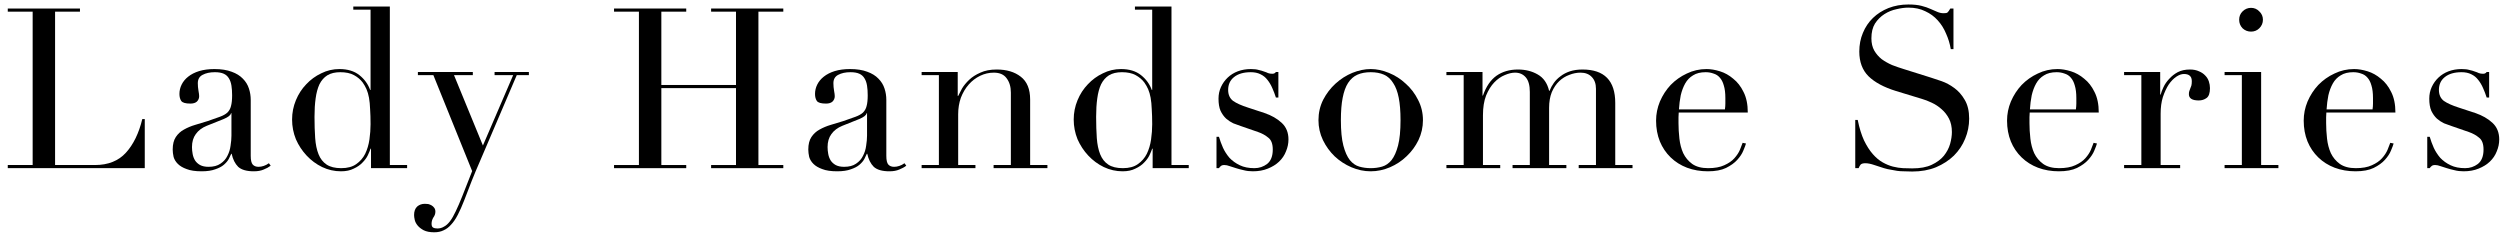 <svg width="223" height="21" viewBox="0 0 223 21" fill="none" xmlns="http://www.w3.org/2000/svg">
<path d="M216.511 12.2H216.731C216.824 12.52 216.944 12.847 217.091 13.18C217.238 13.5 217.431 13.8 217.671 14.08C217.924 14.347 218.231 14.567 218.591 14.74C218.951 14.914 219.384 15 219.891 15C220.318 15 220.698 14.873 221.031 14.62C221.364 14.354 221.531 13.927 221.531 13.34C221.531 12.834 221.398 12.48 221.131 12.28C220.878 12.067 220.578 11.9 220.231 11.78L218.671 11.24C218.471 11.174 218.251 11.094 218.011 11C217.784 10.893 217.571 10.754 217.371 10.58C217.171 10.393 217.004 10.16 216.871 9.88C216.751 9.6 216.691 9.24 216.691 8.8C216.691 8.427 216.764 8.08 216.911 7.76C217.058 7.44 217.258 7.16 217.511 6.92C217.764 6.68 218.064 6.493 218.411 6.36C218.771 6.227 219.158 6.16 219.571 6.16C219.864 6.16 220.098 6.187 220.271 6.24C220.458 6.28 220.618 6.327 220.751 6.38C220.884 6.42 221.004 6.467 221.111 6.52C221.218 6.56 221.344 6.58 221.491 6.58C221.638 6.58 221.744 6.527 221.811 6.42H222.031V8.7H221.811C221.718 8.407 221.611 8.127 221.491 7.86C221.371 7.58 221.224 7.333 221.051 7.12C220.891 6.907 220.684 6.74 220.431 6.62C220.191 6.5 219.904 6.44 219.571 6.44C218.931 6.44 218.431 6.587 218.071 6.88C217.724 7.16 217.551 7.54 217.551 8.02C217.551 8.447 217.698 8.773 217.991 9C218.298 9.213 218.744 9.413 219.331 9.6L220.791 10.08C221.418 10.293 221.931 10.587 222.331 10.96C222.731 11.334 222.931 11.827 222.931 12.44C222.931 12.8 222.858 13.153 222.711 13.5C222.578 13.847 222.371 14.153 222.091 14.42C221.824 14.674 221.491 14.88 221.091 15.04C220.704 15.2 220.258 15.28 219.751 15.28C219.458 15.28 219.184 15.247 218.931 15.18C218.691 15.127 218.464 15.067 218.251 15C218.051 14.934 217.864 14.873 217.691 14.82C217.518 14.754 217.358 14.72 217.211 14.72C217.064 14.72 216.958 14.754 216.891 14.82C216.824 14.873 216.771 14.934 216.731 15H216.511V12.2Z" fill="black"/>
<path d="M211.631 9.76C211.658 9.573 211.671 9.4 211.671 9.24C211.671 9.08 211.671 8.913 211.671 8.74C211.671 8.287 211.624 7.913 211.531 7.62C211.451 7.327 211.331 7.093 211.171 6.92C211.024 6.747 210.838 6.627 210.611 6.56C210.398 6.48 210.164 6.44 209.911 6.44C209.458 6.44 209.084 6.533 208.791 6.72C208.498 6.893 208.264 7.133 208.091 7.44C207.918 7.747 207.784 8.1 207.691 8.5C207.611 8.9 207.558 9.32 207.531 9.76H211.631ZM207.511 10.04C207.511 10.174 207.504 10.313 207.491 10.46C207.491 10.594 207.491 10.767 207.491 10.98C207.491 11.42 207.518 11.88 207.571 12.36C207.624 12.84 207.738 13.274 207.911 13.66C208.098 14.047 208.364 14.367 208.711 14.62C209.071 14.873 209.544 15 210.131 15C210.718 15 211.198 14.914 211.571 14.74C211.958 14.567 212.258 14.36 212.471 14.12C212.698 13.867 212.864 13.614 212.971 13.36C213.078 13.107 213.158 12.9 213.211 12.74L213.511 12.8C213.471 12.947 213.391 13.16 213.271 13.44C213.164 13.707 212.984 13.98 212.731 14.26C212.491 14.527 212.158 14.767 211.731 14.98C211.318 15.18 210.778 15.28 210.111 15.28C209.444 15.28 208.824 15.174 208.251 14.96C207.691 14.747 207.204 14.44 206.791 14.04C206.378 13.64 206.058 13.167 205.831 12.62C205.604 12.06 205.491 11.44 205.491 10.76C205.491 10.174 205.604 9.607 205.831 9.06C206.071 8.5 206.391 8.007 206.791 7.58C207.204 7.153 207.684 6.813 208.231 6.56C208.778 6.293 209.364 6.16 209.991 6.16C210.364 6.16 210.764 6.227 211.191 6.36C211.618 6.493 212.011 6.713 212.371 7.02C212.744 7.313 213.051 7.707 213.291 8.2C213.544 8.693 213.671 9.307 213.671 10.04H207.511Z" fill="black"/>
<path d="M199.733 1.76C199.733 1.467 199.833 1.22 200.033 1.02C200.246 0.807 200.5 0.7 200.793 0.7C201.086 0.7 201.333 0.807 201.533 1.02C201.746 1.22 201.853 1.467 201.853 1.76C201.853 2.054 201.746 2.307 201.533 2.52C201.333 2.72 201.086 2.82 200.793 2.82C200.5 2.82 200.246 2.72 200.033 2.52C199.833 2.307 199.733 2.054 199.733 1.76ZM198.433 14.72H199.973V6.7H198.433V6.42H201.693V14.72H203.233V15H198.433V14.72Z" fill="black"/>
<path d="M189.469 14.72H191.009V6.7H189.469V6.42H192.689V8.44H192.729C192.782 8.24 192.869 8.014 192.989 7.76C193.109 7.507 193.275 7.267 193.489 7.04C193.702 6.8 193.955 6.6 194.249 6.44C194.555 6.28 194.922 6.2 195.349 6.2C195.655 6.2 195.922 6.254 196.149 6.36C196.375 6.454 196.562 6.58 196.709 6.74C196.855 6.887 196.962 7.06 197.029 7.26C197.095 7.46 197.129 7.66 197.129 7.86C197.129 8.3 197.029 8.594 196.829 8.74C196.629 8.887 196.395 8.96 196.129 8.96C195.542 8.96 195.249 8.774 195.249 8.4C195.249 8.28 195.262 8.187 195.289 8.12C195.315 8.04 195.342 7.967 195.369 7.9C195.409 7.82 195.442 7.734 195.469 7.64C195.495 7.547 195.509 7.414 195.509 7.24C195.509 6.814 195.275 6.6 194.809 6.6C194.595 6.6 194.369 6.68 194.129 6.84C193.889 7 193.662 7.234 193.449 7.54C193.249 7.847 193.075 8.22 192.929 8.66C192.795 9.087 192.729 9.58 192.729 10.14V14.72H194.469V15H189.469V14.72Z" fill="black"/>
<path d="M185.169 9.76C185.195 9.573 185.209 9.4 185.209 9.24C185.209 9.08 185.209 8.913 185.209 8.74C185.209 8.287 185.162 7.913 185.069 7.62C184.989 7.327 184.869 7.093 184.709 6.92C184.562 6.747 184.375 6.627 184.149 6.56C183.935 6.48 183.702 6.44 183.449 6.44C182.995 6.44 182.622 6.533 182.329 6.72C182.035 6.893 181.802 7.133 181.629 7.44C181.455 7.747 181.322 8.1 181.229 8.5C181.149 8.9 181.095 9.32 181.069 9.76H185.169ZM181.049 10.04C181.049 10.174 181.042 10.313 181.029 10.46C181.029 10.594 181.029 10.767 181.029 10.98C181.029 11.42 181.055 11.88 181.109 12.36C181.162 12.84 181.275 13.274 181.449 13.66C181.635 14.047 181.902 14.367 182.249 14.62C182.609 14.873 183.082 15 183.669 15C184.255 15 184.735 14.914 185.109 14.74C185.495 14.567 185.795 14.36 186.009 14.12C186.235 13.867 186.402 13.614 186.509 13.36C186.615 13.107 186.695 12.9 186.749 12.74L187.049 12.8C187.009 12.947 186.929 13.16 186.809 13.44C186.702 13.707 186.522 13.98 186.269 14.26C186.029 14.527 185.695 14.767 185.269 14.98C184.855 15.18 184.315 15.28 183.649 15.28C182.982 15.28 182.362 15.174 181.789 14.96C181.229 14.747 180.742 14.44 180.329 14.04C179.915 13.64 179.595 13.167 179.369 12.62C179.142 12.06 179.029 11.44 179.029 10.76C179.029 10.174 179.142 9.607 179.369 9.06C179.609 8.5 179.929 8.007 180.329 7.58C180.742 7.153 181.222 6.813 181.769 6.56C182.315 6.293 182.902 6.16 183.529 6.16C183.902 6.16 184.302 6.227 184.729 6.36C185.155 6.493 185.549 6.713 185.909 7.02C186.282 7.313 186.589 7.707 186.829 8.2C187.082 8.693 187.209 9.307 187.209 10.04H181.049Z" fill="black"/>
<path d="M165.489 10.7H165.709C165.855 11.42 166.042 12.027 166.269 12.52C166.509 13.014 166.769 13.42 167.049 13.74C167.329 14.06 167.622 14.307 167.929 14.48C168.235 14.654 168.542 14.78 168.849 14.86C169.169 14.94 169.469 14.987 169.749 15C170.042 15.014 170.315 15.02 170.569 15.02C171.275 15.02 171.855 14.914 172.309 14.7C172.762 14.487 173.122 14.22 173.389 13.9C173.655 13.567 173.842 13.214 173.949 12.84C174.055 12.454 174.109 12.1 174.109 11.78C174.109 11.314 174.022 10.914 173.849 10.58C173.675 10.247 173.455 9.967 173.189 9.74C172.922 9.5 172.629 9.307 172.309 9.16C172.002 9.014 171.709 8.9 171.429 8.82L169.129 8.12C168.049 7.787 167.229 7.347 166.669 6.8C166.122 6.254 165.849 5.52 165.849 4.6C165.849 4 165.955 3.447 166.169 2.94C166.382 2.42 166.682 1.974 167.069 1.6C167.455 1.227 167.915 0.934 168.449 0.72C168.995 0.507 169.589 0.4 170.229 0.4C170.695 0.4 171.082 0.44 171.389 0.52C171.709 0.6 171.982 0.694 172.209 0.8C172.435 0.894 172.635 0.98 172.809 1.06C172.995 1.14 173.182 1.18 173.369 1.18C173.542 1.18 173.655 1.16 173.709 1.12C173.775 1.067 173.862 0.947 173.969 0.76H174.249V4.38H174.009C173.929 3.9 173.789 3.44 173.589 3C173.402 2.547 173.155 2.154 172.849 1.82C172.542 1.474 172.169 1.2 171.729 1C171.302 0.787 170.802 0.68 170.229 0.68C169.909 0.68 169.555 0.727 169.169 0.82C168.782 0.9 168.422 1.047 168.089 1.26C167.755 1.474 167.475 1.754 167.249 2.1C167.035 2.447 166.929 2.887 166.929 3.42C166.929 3.847 167.015 4.214 167.189 4.52C167.362 4.814 167.582 5.067 167.849 5.28C168.129 5.48 168.435 5.654 168.769 5.8C169.115 5.934 169.462 6.054 169.809 6.16L172.229 6.92C172.482 7 172.802 7.107 173.189 7.24C173.575 7.374 173.949 7.574 174.309 7.84C174.682 8.107 174.995 8.46 175.249 8.9C175.515 9.34 175.649 9.9 175.649 10.58C175.649 11.207 175.529 11.807 175.289 12.38C175.062 12.94 174.729 13.44 174.289 13.88C173.849 14.307 173.315 14.654 172.689 14.92C172.062 15.174 171.355 15.3 170.569 15.3C170.289 15.3 170.042 15.294 169.829 15.28C169.615 15.28 169.415 15.267 169.229 15.24C169.042 15.214 168.855 15.18 168.669 15.14C168.482 15.114 168.275 15.067 168.049 15C167.782 14.92 167.495 14.827 167.189 14.72C166.882 14.614 166.615 14.56 166.389 14.56C166.189 14.56 166.049 14.6 165.969 14.68C165.902 14.76 165.842 14.867 165.789 15H165.489V10.7Z" fill="black"/>
<path d="M153.862 9.76C153.889 9.573 153.902 9.4 153.902 9.24C153.902 9.08 153.902 8.913 153.902 8.74C153.902 8.287 153.856 7.913 153.762 7.62C153.682 7.327 153.562 7.093 153.402 6.92C153.256 6.747 153.069 6.627 152.842 6.56C152.629 6.48 152.396 6.44 152.142 6.44C151.689 6.44 151.316 6.533 151.022 6.72C150.729 6.893 150.496 7.133 150.322 7.44C150.149 7.747 150.016 8.1 149.922 8.5C149.842 8.9 149.789 9.32 149.762 9.76H153.862ZM149.742 10.04C149.742 10.174 149.736 10.313 149.722 10.46C149.722 10.594 149.722 10.767 149.722 10.98C149.722 11.42 149.749 11.88 149.802 12.36C149.856 12.84 149.969 13.274 150.142 13.66C150.329 14.047 150.596 14.367 150.942 14.62C151.302 14.873 151.776 15 152.362 15C152.949 15 153.429 14.914 153.802 14.74C154.189 14.567 154.489 14.36 154.702 14.12C154.929 13.867 155.096 13.614 155.202 13.36C155.309 13.107 155.389 12.9 155.442 12.74L155.742 12.8C155.702 12.947 155.622 13.16 155.502 13.44C155.396 13.707 155.216 13.98 154.962 14.26C154.722 14.527 154.389 14.767 153.962 14.98C153.549 15.18 153.009 15.28 152.342 15.28C151.676 15.28 151.056 15.174 150.482 14.96C149.922 14.747 149.436 14.44 149.022 14.04C148.609 13.64 148.289 13.167 148.062 12.62C147.836 12.06 147.722 11.44 147.722 10.76C147.722 10.174 147.836 9.607 148.062 9.06C148.302 8.5 148.622 8.007 149.022 7.58C149.436 7.153 149.916 6.813 150.462 6.56C151.009 6.293 151.596 6.16 152.222 6.16C152.596 6.16 152.996 6.227 153.422 6.36C153.849 6.493 154.242 6.713 154.602 7.02C154.976 7.313 155.282 7.707 155.522 8.2C155.776 8.693 155.902 9.307 155.902 10.04H149.742Z" fill="black"/>
<path d="M129.02 14.72H130.56V6.7H129.02V6.42H132.24V8.52H132.28C132.56 7.72 132.96 7.134 133.48 6.76C134.013 6.387 134.653 6.2 135.4 6.2C136.067 6.2 136.653 6.347 137.16 6.64C137.68 6.934 138.02 7.42 138.18 8.1H138.22C138.313 7.86 138.44 7.627 138.6 7.4C138.76 7.174 138.96 6.974 139.2 6.8C139.44 6.614 139.72 6.467 140.04 6.36C140.373 6.254 140.747 6.2 141.16 6.2C143.107 6.2 144.08 7.194 144.08 9.18V14.72H145.62V15H140.82V14.72H142.36V7.92C142.36 7.467 142.233 7.114 141.98 6.86C141.74 6.607 141.407 6.48 140.98 6.48C140.647 6.48 140.313 6.547 139.98 6.68C139.647 6.8 139.347 6.987 139.08 7.24C138.813 7.494 138.593 7.82 138.42 8.22C138.26 8.62 138.18 9.087 138.18 9.62V14.72H139.72V15H134.92V14.72H136.46V8.2C136.46 7.614 136.34 7.18 136.1 6.9C135.86 6.62 135.54 6.48 135.14 6.48C134.86 6.48 134.553 6.554 134.22 6.7C133.887 6.834 133.573 7.054 133.28 7.36C133 7.654 132.76 8.04 132.56 8.52C132.373 9 132.28 9.587 132.28 10.28V14.72H133.82V15H129.02V14.72Z" fill="black"/>
<path d="M119.607 10.72C119.607 11.667 119.68 12.42 119.827 12.98C119.973 13.54 120.167 13.973 120.407 14.28C120.647 14.573 120.927 14.767 121.247 14.86C121.567 14.954 121.907 15 122.267 15C122.627 15 122.967 14.954 123.287 14.86C123.607 14.767 123.887 14.573 124.127 14.28C124.367 13.973 124.56 13.54 124.707 12.98C124.853 12.42 124.927 11.667 124.927 10.72C124.927 9.92 124.873 9.253 124.767 8.72C124.66 8.173 124.493 7.733 124.267 7.4C124.053 7.053 123.78 6.807 123.447 6.66C123.113 6.513 122.72 6.44 122.267 6.44C121.813 6.44 121.42 6.513 121.087 6.66C120.753 6.807 120.473 7.053 120.247 7.4C120.033 7.733 119.873 8.173 119.767 8.72C119.66 9.253 119.607 9.92 119.607 10.72ZM117.607 10.72C117.607 10.067 117.747 9.46 118.027 8.9C118.32 8.34 118.687 7.86 119.127 7.46C119.58 7.047 120.08 6.727 120.627 6.5C121.187 6.273 121.733 6.16 122.267 6.16C122.8 6.16 123.34 6.273 123.887 6.5C124.447 6.727 124.947 7.047 125.387 7.46C125.84 7.86 126.207 8.34 126.487 8.9C126.78 9.46 126.927 10.067 126.927 10.72C126.927 11.347 126.793 11.94 126.527 12.5C126.26 13.047 125.907 13.527 125.467 13.94C125.04 14.354 124.547 14.68 123.987 14.92C123.427 15.16 122.853 15.28 122.267 15.28C121.68 15.28 121.107 15.16 120.547 14.92C119.987 14.68 119.487 14.354 119.047 13.94C118.62 13.527 118.273 13.047 118.007 12.5C117.74 11.94 117.607 11.347 117.607 10.72Z" fill="black"/>
<path d="M108.511 12.2H108.731C108.824 12.52 108.944 12.847 109.091 13.18C109.238 13.5 109.431 13.8 109.671 14.08C109.924 14.347 110.231 14.567 110.591 14.74C110.951 14.914 111.384 15 111.891 15C112.318 15 112.698 14.873 113.031 14.62C113.364 14.354 113.531 13.927 113.531 13.34C113.531 12.834 113.398 12.48 113.131 12.28C112.878 12.067 112.578 11.9 112.231 11.78L110.671 11.24C110.471 11.174 110.251 11.094 110.011 11C109.784 10.893 109.571 10.754 109.371 10.58C109.171 10.393 109.004 10.16 108.871 9.88C108.751 9.6 108.691 9.24 108.691 8.8C108.691 8.427 108.764 8.08 108.911 7.76C109.058 7.44 109.258 7.16 109.511 6.92C109.764 6.68 110.064 6.493 110.411 6.36C110.771 6.227 111.158 6.16 111.571 6.16C111.864 6.16 112.098 6.187 112.271 6.24C112.458 6.28 112.618 6.327 112.751 6.38C112.884 6.42 113.004 6.467 113.111 6.52C113.218 6.56 113.344 6.58 113.491 6.58C113.638 6.58 113.744 6.527 113.811 6.42H114.031V8.7H113.811C113.718 8.407 113.611 8.127 113.491 7.86C113.371 7.58 113.224 7.333 113.051 7.12C112.891 6.907 112.684 6.74 112.431 6.62C112.191 6.5 111.904 6.44 111.571 6.44C110.931 6.44 110.431 6.587 110.071 6.88C109.724 7.16 109.551 7.54 109.551 8.02C109.551 8.447 109.698 8.773 109.991 9C110.298 9.213 110.744 9.413 111.331 9.6L112.791 10.08C113.418 10.293 113.931 10.587 114.331 10.96C114.731 11.334 114.931 11.827 114.931 12.44C114.931 12.8 114.858 13.153 114.711 13.5C114.578 13.847 114.371 14.153 114.091 14.42C113.824 14.674 113.491 14.88 113.091 15.04C112.704 15.2 112.258 15.28 111.751 15.28C111.458 15.28 111.184 15.247 110.931 15.18C110.691 15.127 110.464 15.067 110.251 15C110.051 14.934 109.864 14.873 109.691 14.82C109.518 14.754 109.358 14.72 109.211 14.72C109.064 14.72 108.958 14.754 108.891 14.82C108.824 14.873 108.771 14.934 108.731 15H108.511V12.2Z" fill="black"/>
<path d="M97.775 10.42C97.775 11.113 97.796 11.747 97.835 12.32C97.876 12.88 97.975 13.36 98.135 13.76C98.296 14.16 98.535 14.467 98.856 14.68C99.175 14.893 99.609 15 100.156 15C100.716 15 101.162 14.88 101.496 14.64C101.842 14.4 102.109 14.093 102.296 13.72C102.482 13.333 102.609 12.907 102.676 12.44C102.742 11.973 102.776 11.52 102.776 11.08C102.776 10.56 102.762 10.113 102.736 9.74C102.722 9.353 102.689 9.013 102.636 8.72C102.582 8.427 102.509 8.173 102.416 7.96C102.322 7.747 102.209 7.547 102.076 7.36C101.876 7.093 101.616 6.873 101.296 6.7C100.976 6.527 100.569 6.44 100.076 6.44C99.609 6.44 99.222 6.533 98.915 6.72C98.622 6.907 98.389 7.173 98.216 7.52C98.055 7.867 97.942 8.287 97.876 8.78C97.809 9.26 97.775 9.807 97.775 10.42ZM101.236 0.58H104.496V14.72H106.036V15H102.816V13.26H102.776C102.722 13.42 102.642 13.613 102.536 13.84C102.429 14.067 102.269 14.287 102.056 14.5C101.856 14.713 101.596 14.893 101.276 15.04C100.969 15.2 100.589 15.28 100.136 15.28C99.549 15.28 98.989 15.153 98.456 14.9C97.936 14.647 97.475 14.307 97.076 13.88C96.675 13.453 96.356 12.967 96.115 12.42C95.889 11.86 95.775 11.273 95.775 10.66C95.775 10.06 95.889 9.487 96.115 8.94C96.342 8.393 96.649 7.92 97.035 7.52C97.422 7.107 97.869 6.78 98.376 6.54C98.882 6.287 99.422 6.16 99.996 6.16C100.729 6.16 101.322 6.34 101.776 6.7C102.229 7.06 102.549 7.5 102.736 8.02H102.776V0.86H101.236V0.58Z" fill="black"/>
<path d="M82.209 14.72H83.749V6.7H82.209V6.42H85.429V8.56H85.469C85.549 8.387 85.662 8.167 85.809 7.9C85.969 7.634 86.182 7.374 86.449 7.12C86.716 6.867 87.049 6.654 87.449 6.48C87.849 6.294 88.336 6.2 88.909 6.2C89.789 6.2 90.502 6.414 91.049 6.84C91.609 7.267 91.889 7.947 91.889 8.88V14.72H93.429V15H88.629V14.72H90.169V8.26C90.169 7.74 90.042 7.314 89.789 6.98C89.549 6.647 89.169 6.48 88.649 6.48C88.222 6.48 87.816 6.574 87.429 6.76C87.042 6.947 86.702 7.207 86.409 7.54C86.116 7.874 85.882 8.267 85.709 8.72C85.549 9.174 85.469 9.667 85.469 10.2V14.72H87.009V15H82.209V14.72Z" fill="black"/>
<path d="M77.34 10.1H77.3C77.273 10.274 77.053 10.447 76.64 10.62L75.14 11.22C74.713 11.393 74.387 11.64 74.16 11.96C73.933 12.267 73.82 12.653 73.82 13.12C73.82 13.32 73.84 13.527 73.88 13.74C73.92 13.954 73.993 14.147 74.1 14.32C74.207 14.48 74.353 14.614 74.54 14.72C74.74 14.827 74.993 14.88 75.3 14.88C75.74 14.88 76.093 14.787 76.36 14.6C76.64 14.414 76.847 14.18 76.98 13.9C77.127 13.62 77.22 13.32 77.26 13C77.313 12.667 77.34 12.367 77.34 12.1V10.1ZM80.84 14.78C80.667 14.914 80.46 15.027 80.22 15.12C79.98 15.227 79.687 15.28 79.34 15.28C78.7 15.28 78.233 15.147 77.94 14.88C77.66 14.6 77.467 14.213 77.36 13.72H77.32C77.267 13.84 77.193 13.993 77.1 14.18C77.007 14.354 76.86 14.527 76.66 14.7C76.473 14.86 76.22 14.993 75.9 15.1C75.58 15.22 75.173 15.28 74.68 15.28C74.12 15.28 73.673 15.213 73.34 15.08C73.007 14.96 72.747 14.807 72.56 14.62C72.373 14.434 72.247 14.227 72.18 14C72.127 13.76 72.1 13.54 72.1 13.34C72.1 12.873 72.193 12.5 72.38 12.22C72.567 11.94 72.807 11.72 73.1 11.56C73.407 11.387 73.74 11.247 74.1 11.14C74.473 11.034 74.847 10.92 75.22 10.8C75.66 10.653 76.02 10.527 76.3 10.42C76.593 10.313 76.82 10.187 76.98 10.04C77.14 9.88 77.247 9.687 77.3 9.46C77.367 9.22 77.4 8.9 77.4 8.5C77.4 8.18 77.38 7.893 77.34 7.64C77.3 7.387 77.227 7.173 77.12 7C77.013 6.813 76.86 6.673 76.66 6.58C76.46 6.487 76.193 6.44 75.86 6.44C75.42 6.44 75.053 6.52 74.76 6.68C74.48 6.827 74.34 7.073 74.34 7.42C74.34 7.647 74.36 7.873 74.4 8.1C74.44 8.313 74.46 8.473 74.46 8.58C74.46 8.767 74.393 8.927 74.26 9.06C74.127 9.18 73.933 9.24 73.68 9.24C73.24 9.24 72.967 9.16 72.86 9C72.753 8.84 72.7 8.633 72.7 8.38C72.7 8.087 72.767 7.807 72.9 7.54C73.033 7.273 73.227 7.04 73.48 6.84C73.747 6.627 74.073 6.46 74.46 6.34C74.86 6.22 75.313 6.16 75.82 6.16C76.433 6.16 76.947 6.24 77.36 6.4C77.773 6.547 78.107 6.753 78.36 7.02C78.613 7.273 78.793 7.567 78.9 7.9C79.007 8.22 79.06 8.56 79.06 8.92V13.9C79.06 14.287 79.12 14.547 79.24 14.68C79.36 14.813 79.533 14.88 79.76 14.88C79.907 14.88 80.06 14.854 80.22 14.8C80.38 14.747 80.533 14.667 80.68 14.56L80.84 14.78Z" fill="black"/>
<path d="M54.772 14.72H56.992V1.04H54.772V0.76H61.212V1.04H58.992V7.58H65.651V1.04H63.431V0.76H69.871V1.04H67.651V14.72H69.871V15H63.431V14.72H65.651V7.86H58.992V14.72H61.212V15H54.772V14.72Z" fill="black"/>
<path d="M37.276 6.42H42.176V6.7H40.496L43.076 12.98L45.776 6.7H44.116V6.42H47.176V6.7H46.096L42.796 14.42C42.543 14.993 42.303 15.567 42.076 16.14C41.849 16.727 41.623 17.313 41.396 17.9C41.209 18.38 41.023 18.8 40.836 19.16C40.65 19.52 40.45 19.813 40.236 20.04C40.036 20.267 39.816 20.433 39.576 20.54C39.336 20.66 39.056 20.72 38.736 20.72C38.349 20.72 38.036 20.66 37.796 20.54C37.569 20.42 37.389 20.28 37.256 20.12C37.123 19.96 37.036 19.793 36.996 19.62C36.956 19.447 36.936 19.3 36.936 19.18C36.936 18.847 37.029 18.593 37.216 18.42C37.403 18.26 37.63 18.18 37.896 18.18C37.989 18.18 38.09 18.187 38.196 18.2C38.303 18.227 38.403 18.267 38.496 18.32C38.59 18.373 38.669 18.447 38.736 18.54C38.803 18.633 38.836 18.747 38.836 18.88C38.836 19.067 38.776 19.24 38.656 19.4C38.55 19.573 38.496 19.76 38.496 19.96C38.496 20.133 38.543 20.247 38.636 20.3C38.73 20.353 38.856 20.38 39.016 20.38C39.23 20.38 39.423 20.327 39.596 20.22C39.783 20.127 39.963 19.967 40.136 19.74C40.309 19.513 40.483 19.213 40.656 18.84C40.83 18.48 41.023 18.033 41.236 17.5L42.116 15.26L38.656 6.7H37.276V6.42Z" fill="black"/>
<path d="M28.054 10.42C28.054 11.113 28.074 11.747 28.114 12.32C28.154 12.88 28.254 13.36 28.414 13.76C28.574 14.16 28.814 14.467 29.134 14.68C29.454 14.893 29.887 15 30.434 15C30.994 15 31.44 14.88 31.774 14.64C32.12 14.4 32.387 14.093 32.574 13.72C32.76 13.333 32.887 12.907 32.954 12.44C33.02 11.973 33.054 11.52 33.054 11.08C33.054 10.56 33.04 10.113 33.014 9.74C33 9.353 32.967 9.013 32.914 8.72C32.86 8.427 32.787 8.173 32.694 7.96C32.6 7.747 32.487 7.547 32.354 7.36C32.154 7.093 31.894 6.873 31.574 6.7C31.254 6.527 30.847 6.44 30.354 6.44C29.887 6.44 29.5 6.533 29.194 6.72C28.9 6.907 28.667 7.173 28.494 7.52C28.334 7.867 28.22 8.287 28.154 8.78C28.087 9.26 28.054 9.807 28.054 10.42ZM31.514 0.58H34.774V14.72H36.314V15H33.094V13.26H33.054C33 13.42 32.92 13.613 32.814 13.84C32.707 14.067 32.547 14.287 32.334 14.5C32.134 14.713 31.874 14.893 31.554 15.04C31.247 15.2 30.867 15.28 30.414 15.28C29.827 15.28 29.267 15.153 28.734 14.9C28.214 14.647 27.754 14.307 27.354 13.88C26.954 13.453 26.634 12.967 26.394 12.42C26.167 11.86 26.054 11.273 26.054 10.66C26.054 10.06 26.167 9.487 26.394 8.94C26.62 8.393 26.927 7.92 27.314 7.52C27.7 7.107 28.147 6.78 28.654 6.54C29.16 6.287 29.7 6.16 30.274 6.16C31.007 6.16 31.6 6.34 32.054 6.7C32.507 7.06 32.827 7.5 33.014 8.02H33.054V0.86H31.514V0.58Z" fill="black"/>
<path d="M20.645 10.1H20.605C20.578 10.274 20.358 10.447 19.945 10.62L18.445 11.22C18.018 11.393 17.691 11.64 17.465 11.96C17.238 12.267 17.125 12.653 17.125 13.12C17.125 13.32 17.145 13.527 17.185 13.74C17.225 13.954 17.298 14.147 17.405 14.32C17.511 14.48 17.658 14.614 17.845 14.72C18.045 14.827 18.298 14.88 18.605 14.88C19.045 14.88 19.398 14.787 19.665 14.6C19.945 14.414 20.151 14.18 20.285 13.9C20.431 13.62 20.525 13.32 20.565 13C20.618 12.667 20.645 12.367 20.645 12.1V10.1ZM24.145 14.78C23.971 14.914 23.765 15.027 23.525 15.12C23.285 15.227 22.991 15.28 22.645 15.28C22.005 15.28 21.538 15.147 21.245 14.88C20.965 14.6 20.771 14.213 20.665 13.72H20.625C20.571 13.84 20.498 13.993 20.405 14.18C20.311 14.354 20.165 14.527 19.965 14.7C19.778 14.86 19.525 14.993 19.205 15.1C18.885 15.22 18.478 15.28 17.985 15.28C17.425 15.28 16.978 15.213 16.645 15.08C16.311 14.96 16.051 14.807 15.865 14.62C15.678 14.434 15.551 14.227 15.485 14C15.431 13.76 15.405 13.54 15.405 13.34C15.405 12.873 15.498 12.5 15.685 12.22C15.871 11.94 16.111 11.72 16.405 11.56C16.711 11.387 17.045 11.247 17.405 11.14C17.778 11.034 18.151 10.92 18.525 10.8C18.965 10.653 19.325 10.527 19.605 10.42C19.898 10.313 20.125 10.187 20.285 10.04C20.445 9.88 20.551 9.687 20.605 9.46C20.671 9.22 20.705 8.9 20.705 8.5C20.705 8.18 20.685 7.893 20.645 7.64C20.605 7.387 20.531 7.173 20.425 7C20.318 6.813 20.165 6.673 19.965 6.58C19.765 6.487 19.498 6.44 19.165 6.44C18.725 6.44 18.358 6.52 18.065 6.68C17.785 6.827 17.645 7.073 17.645 7.42C17.645 7.647 17.665 7.873 17.705 8.1C17.745 8.313 17.765 8.473 17.765 8.58C17.765 8.767 17.698 8.927 17.565 9.06C17.431 9.18 17.238 9.24 16.985 9.24C16.545 9.24 16.271 9.16 16.165 9C16.058 8.84 16.005 8.633 16.005 8.38C16.005 8.087 16.071 7.807 16.205 7.54C16.338 7.273 16.531 7.04 16.785 6.84C17.051 6.627 17.378 6.46 17.765 6.34C18.165 6.22 18.618 6.16 19.125 6.16C19.738 6.16 20.251 6.24 20.665 6.4C21.078 6.547 21.411 6.753 21.665 7.02C21.918 7.273 22.098 7.567 22.205 7.9C22.311 8.22 22.365 8.56 22.365 8.92V13.9C22.365 14.287 22.425 14.547 22.545 14.68C22.665 14.813 22.838 14.88 23.065 14.88C23.211 14.88 23.365 14.854 23.525 14.8C23.685 14.747 23.838 14.667 23.985 14.56L24.145 14.78Z" fill="black"/>
<path d="M0.693 14.72H2.913V1.04H0.693V0.76H7.133V1.04H4.913V14.72H8.473C9.647 14.72 10.567 14.353 11.233 13.62C11.9 12.886 12.387 11.886 12.693 10.62H12.913V15H0.693V14.72Z" fill="black"/>
</svg>
